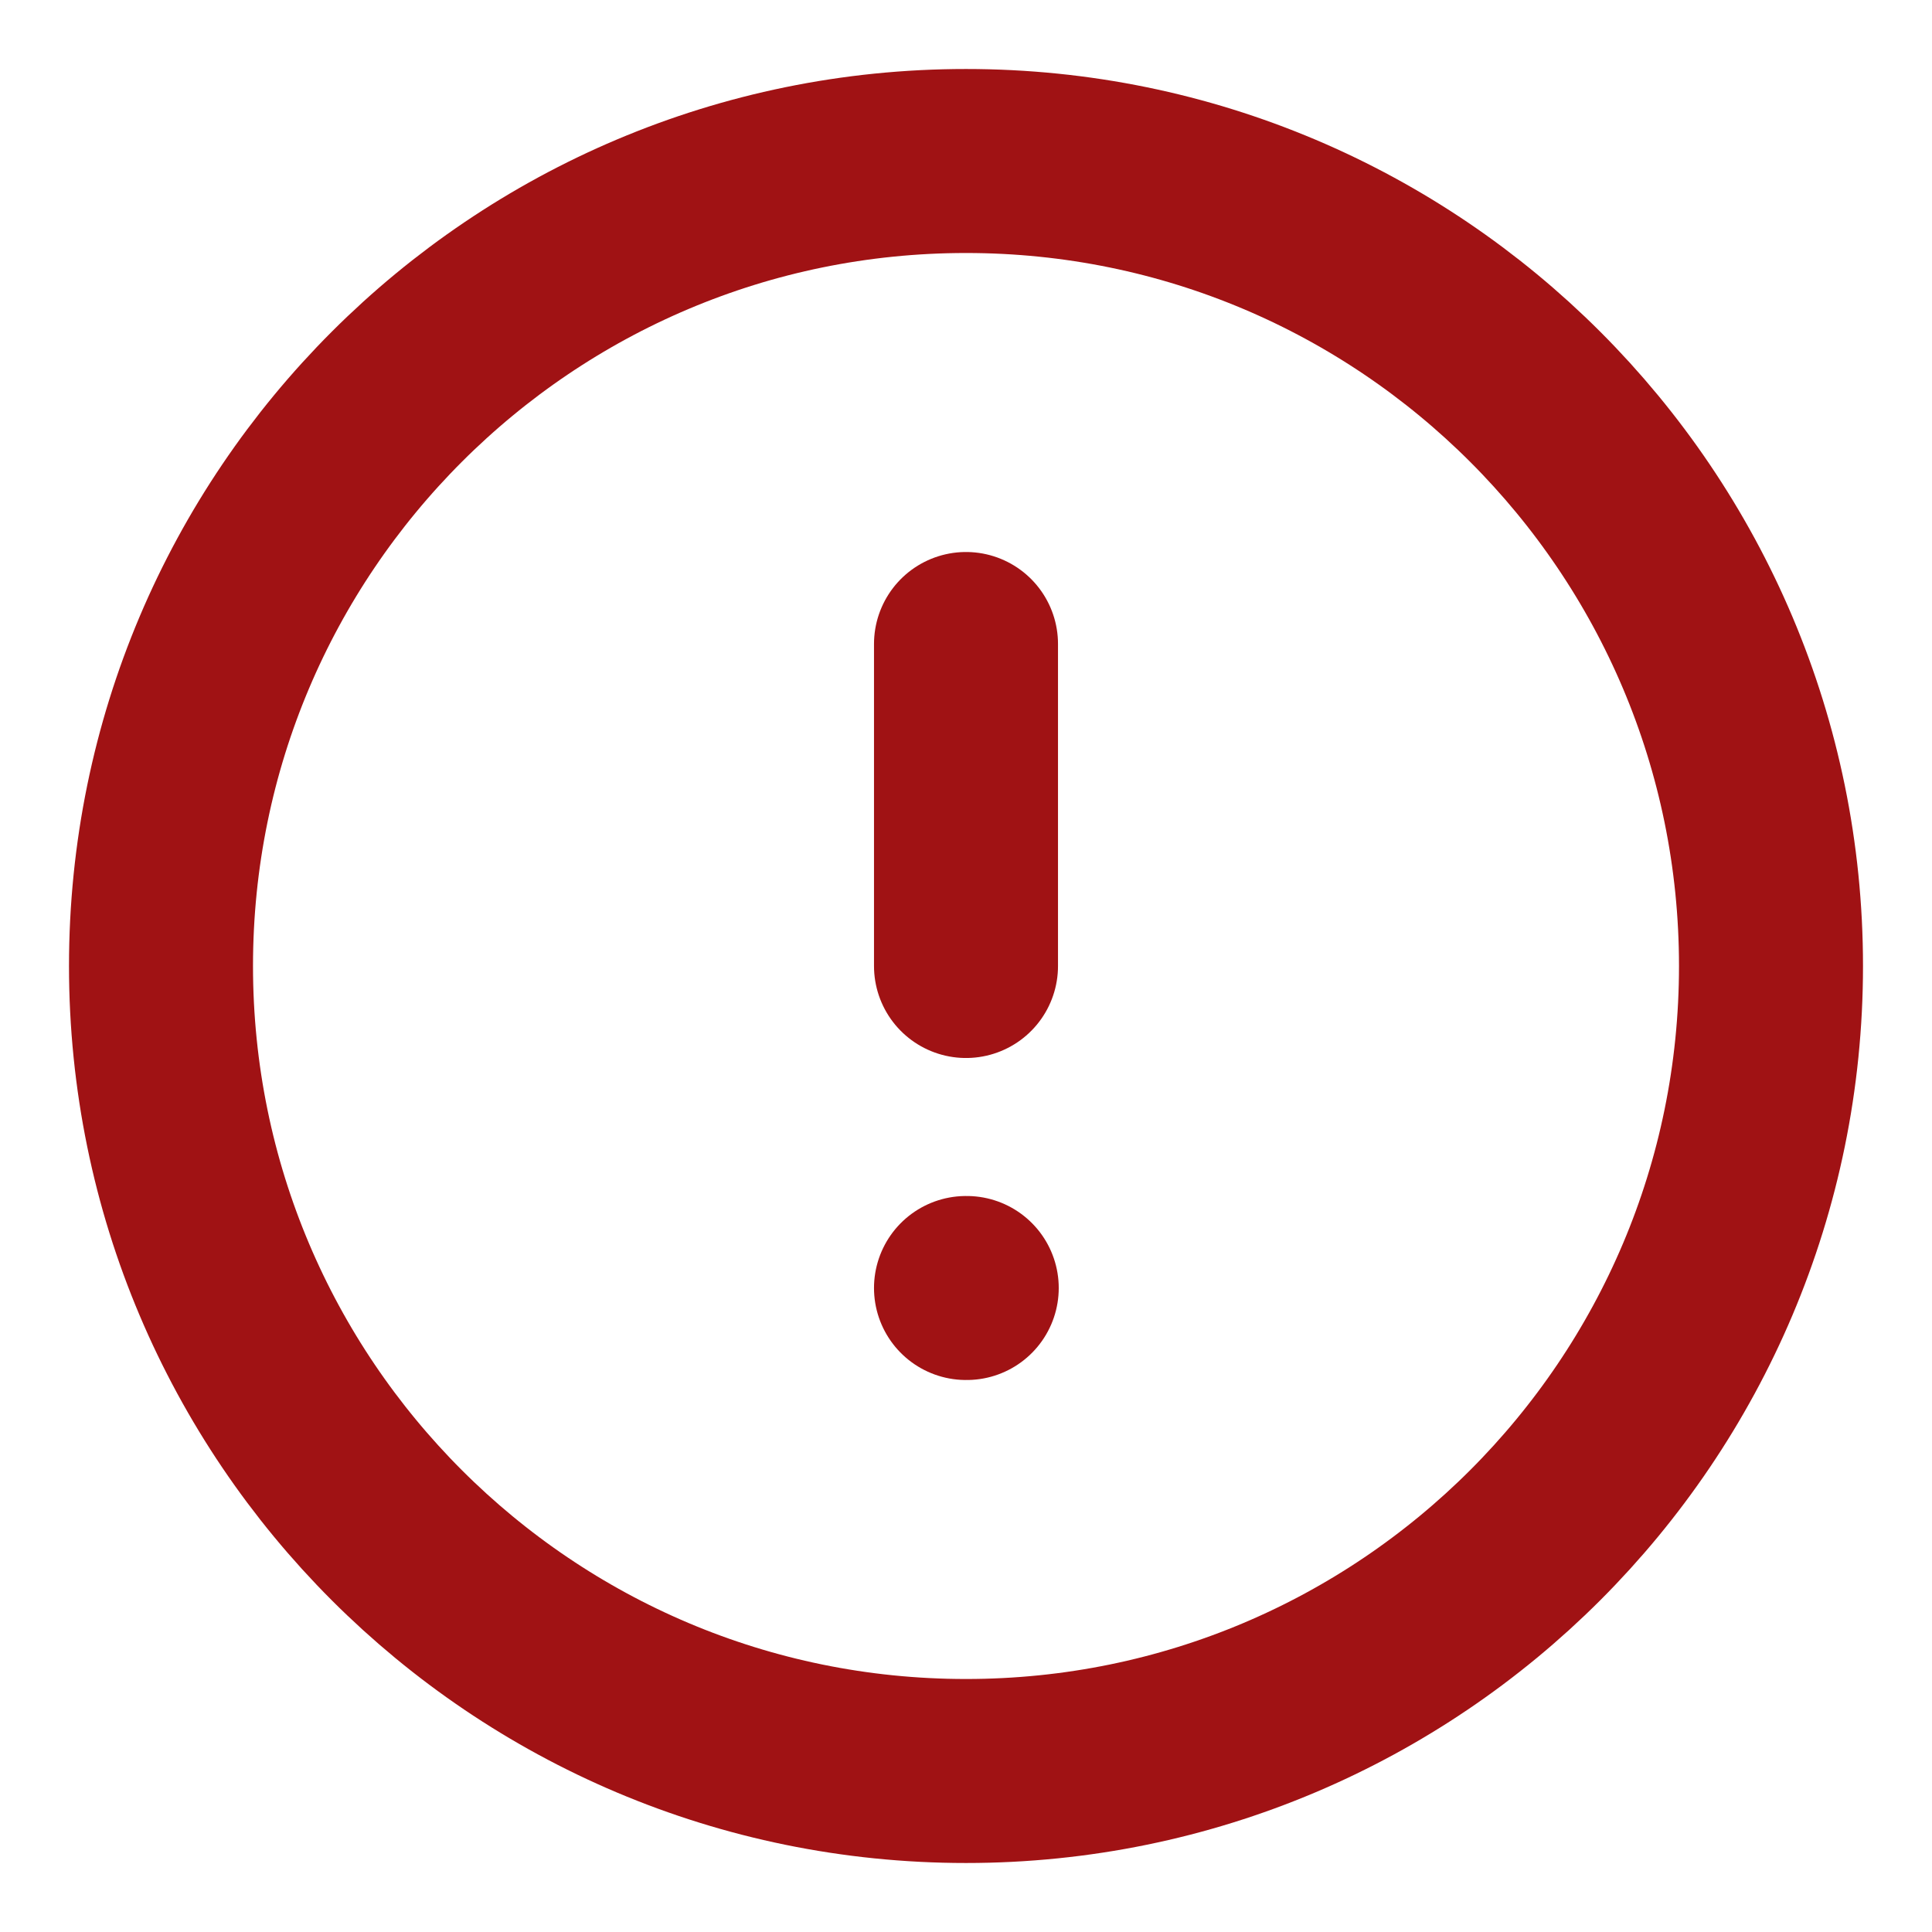 <svg width="21" height="21" viewBox="0 0 21 21" fill="none" xmlns="http://www.w3.org/2000/svg">
<g clip-path="url(#clip0_45_114)">
<path d="M10.5 19.25C15.332 19.25 19.25 15.332 19.25 10.5C19.25 5.668 15.332 1.75 10.5 1.75C5.668 1.75 1.75 5.668 1.75 10.5C1.75 15.332 5.668 19.25 10.5 19.25Z" stroke="#A01214" stroke-width="2" stroke-linecap="round" stroke-linejoin="round"/>
<path d="M10.5 7V10.5" stroke="#A01214" stroke-width="2" stroke-linecap="round" stroke-linejoin="round"/>
<path d="M10.5 14H10.508" stroke="#A01214" stroke-width="2" stroke-linecap="round" stroke-linejoin="round"/>
</g>
<defs>
<clipPath id="clip0_45_114">
<rect width="21" height="21" fill="white"/>
</clipPath>
</defs>
</svg>
